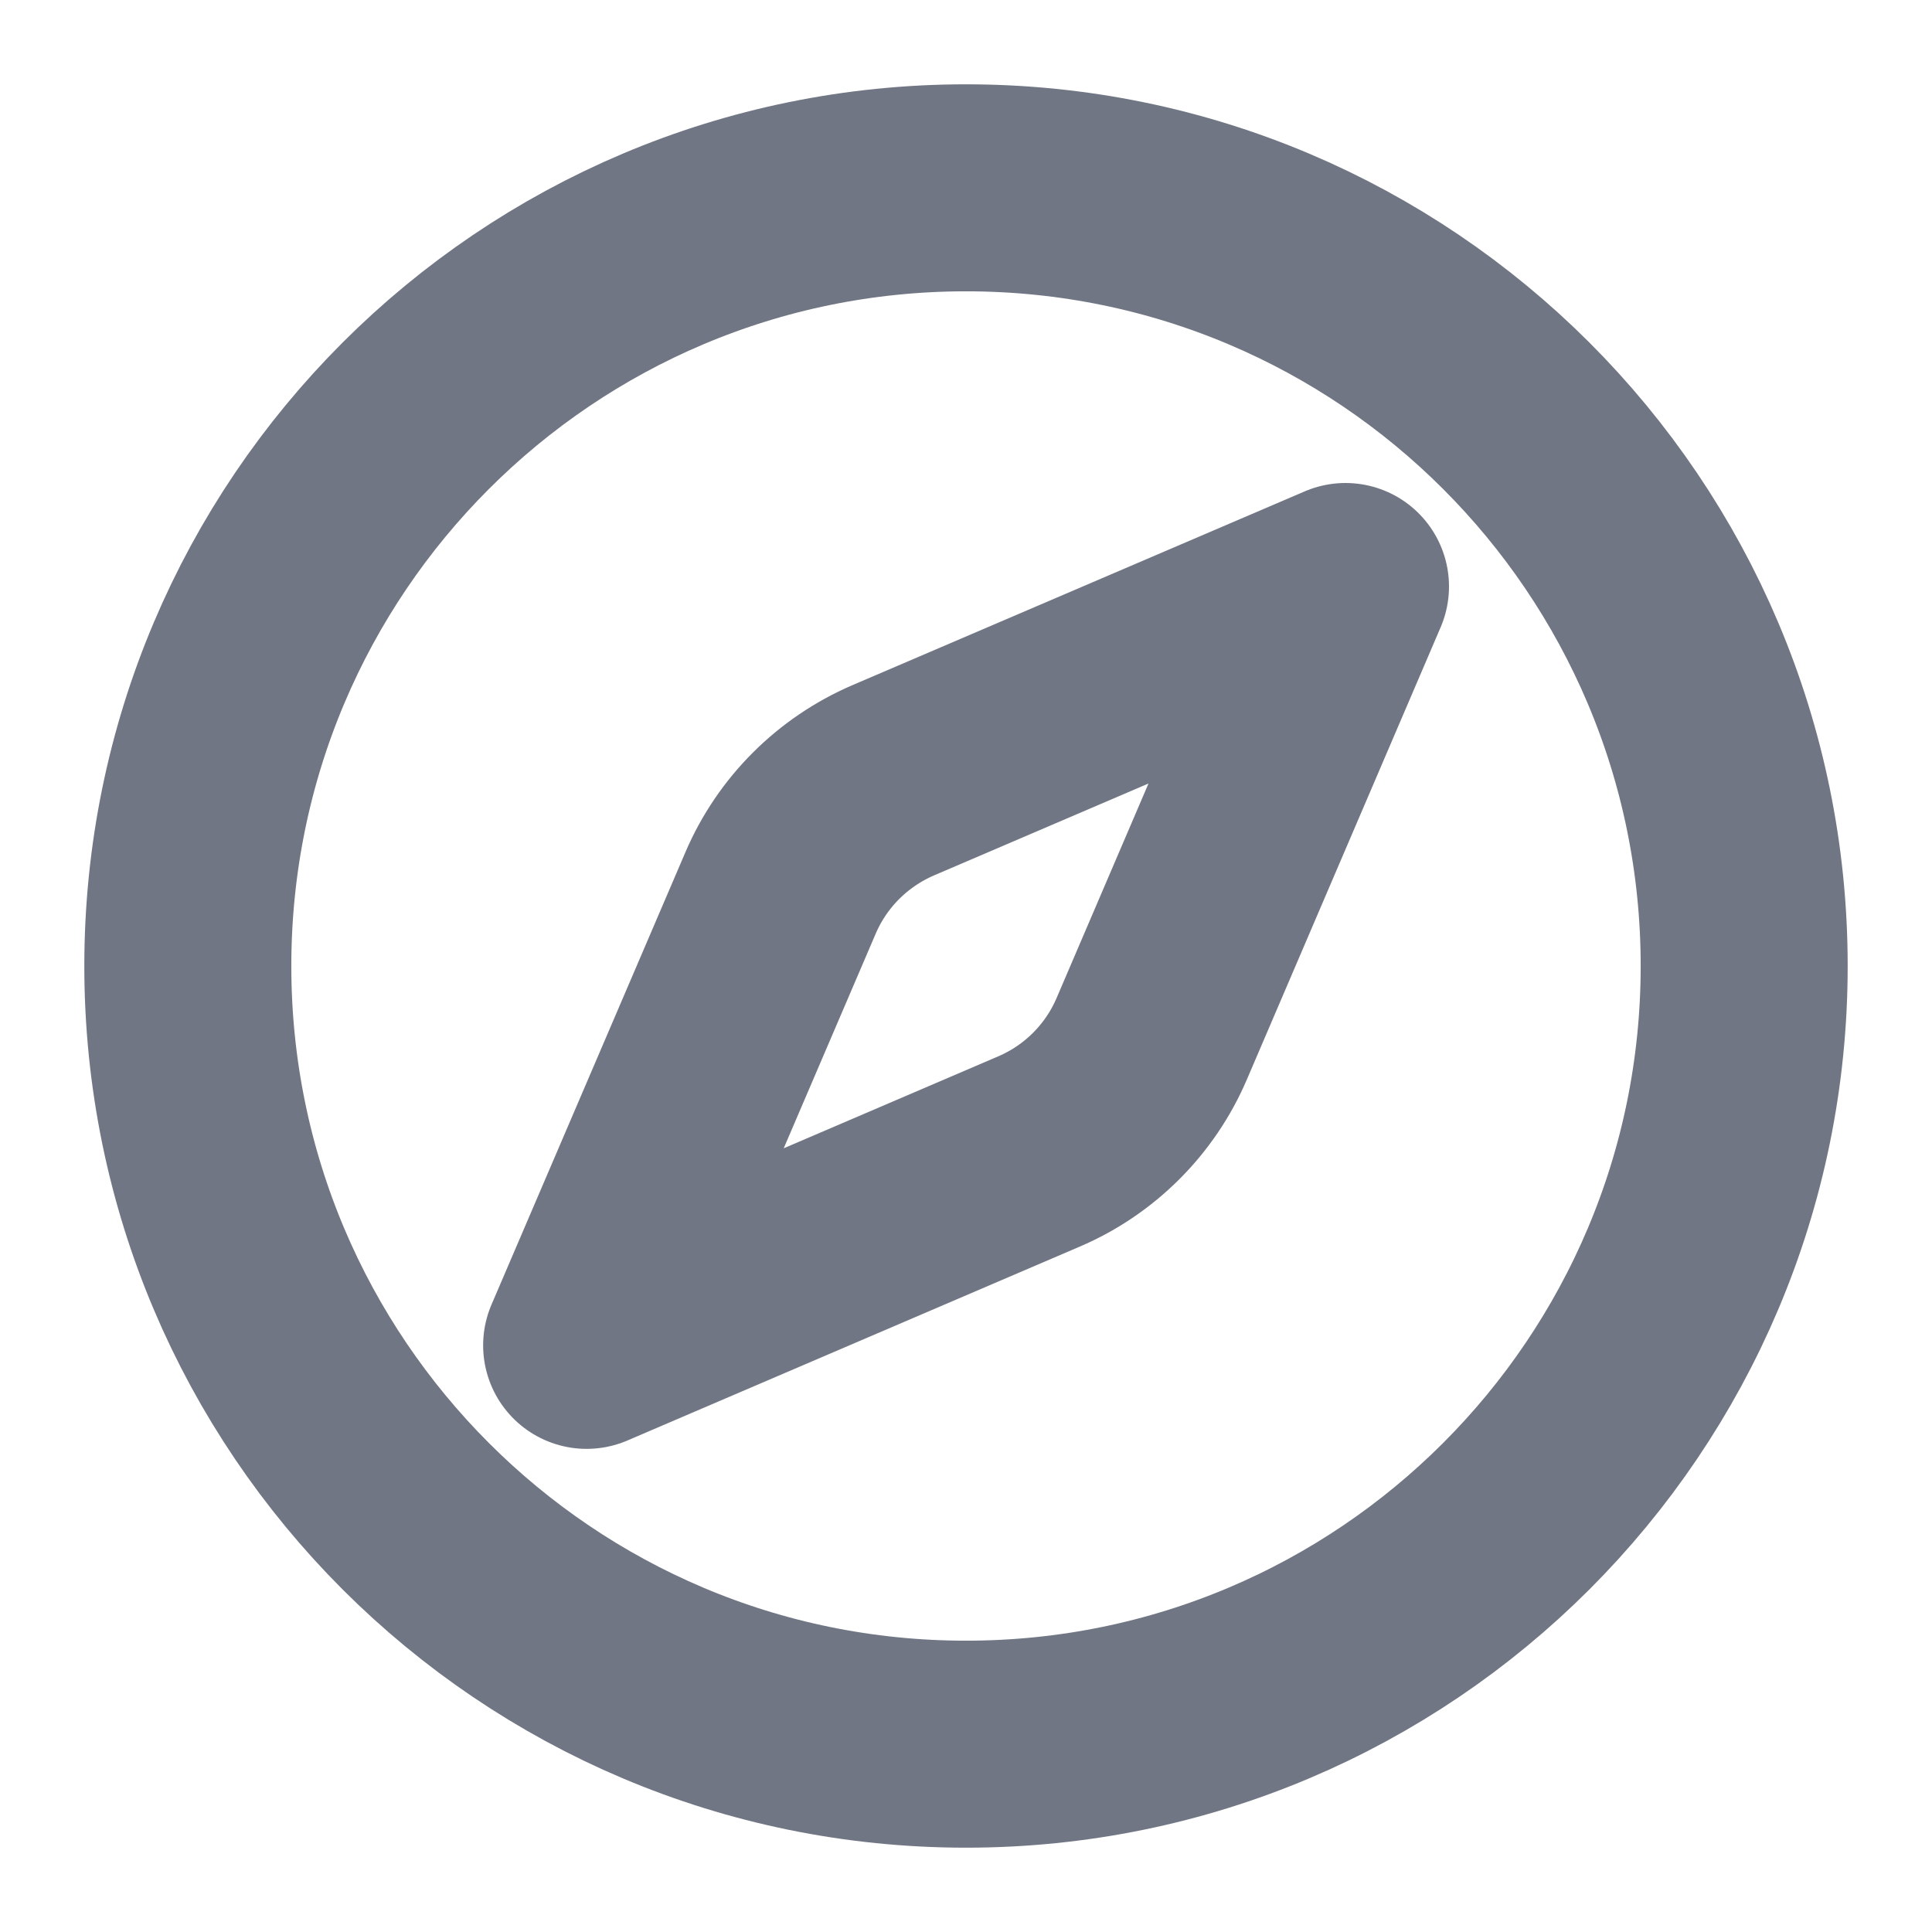 <svg width="14" height="14" viewBox="0 0 14 14" fill="none" xmlns="http://www.w3.org/2000/svg">
<g clip-path="url(#clip0_4125_5611)">
<path d="M9.75 4.25L8.346 7.527C8.189 7.894 7.896 8.187 7.529 8.344L4.251 9.749L5.656 6.471C5.813 6.104 6.106 5.812 6.473 5.654L9.75 4.25Z" stroke="#717684" stroke-width="1.5" stroke-linecap="round" stroke-linejoin="round"/>
<path d="M7 12.639C10.114 12.639 12.639 10.114 12.639 7C12.639 3.886 10.114 1.361 7 1.361C3.886 1.361 1.361 3.886 1.361 7C1.361 10.114 3.886 12.639 7 12.639Z" stroke="#717684" stroke-width="1.5" stroke-linecap="round" stroke-linejoin="round"/>
</g>
<defs>
<clipPath id="clip0_4125_5611">
<rect width="14" height="14" fill="white"/>
</clipPath>
</defs>
</svg>
